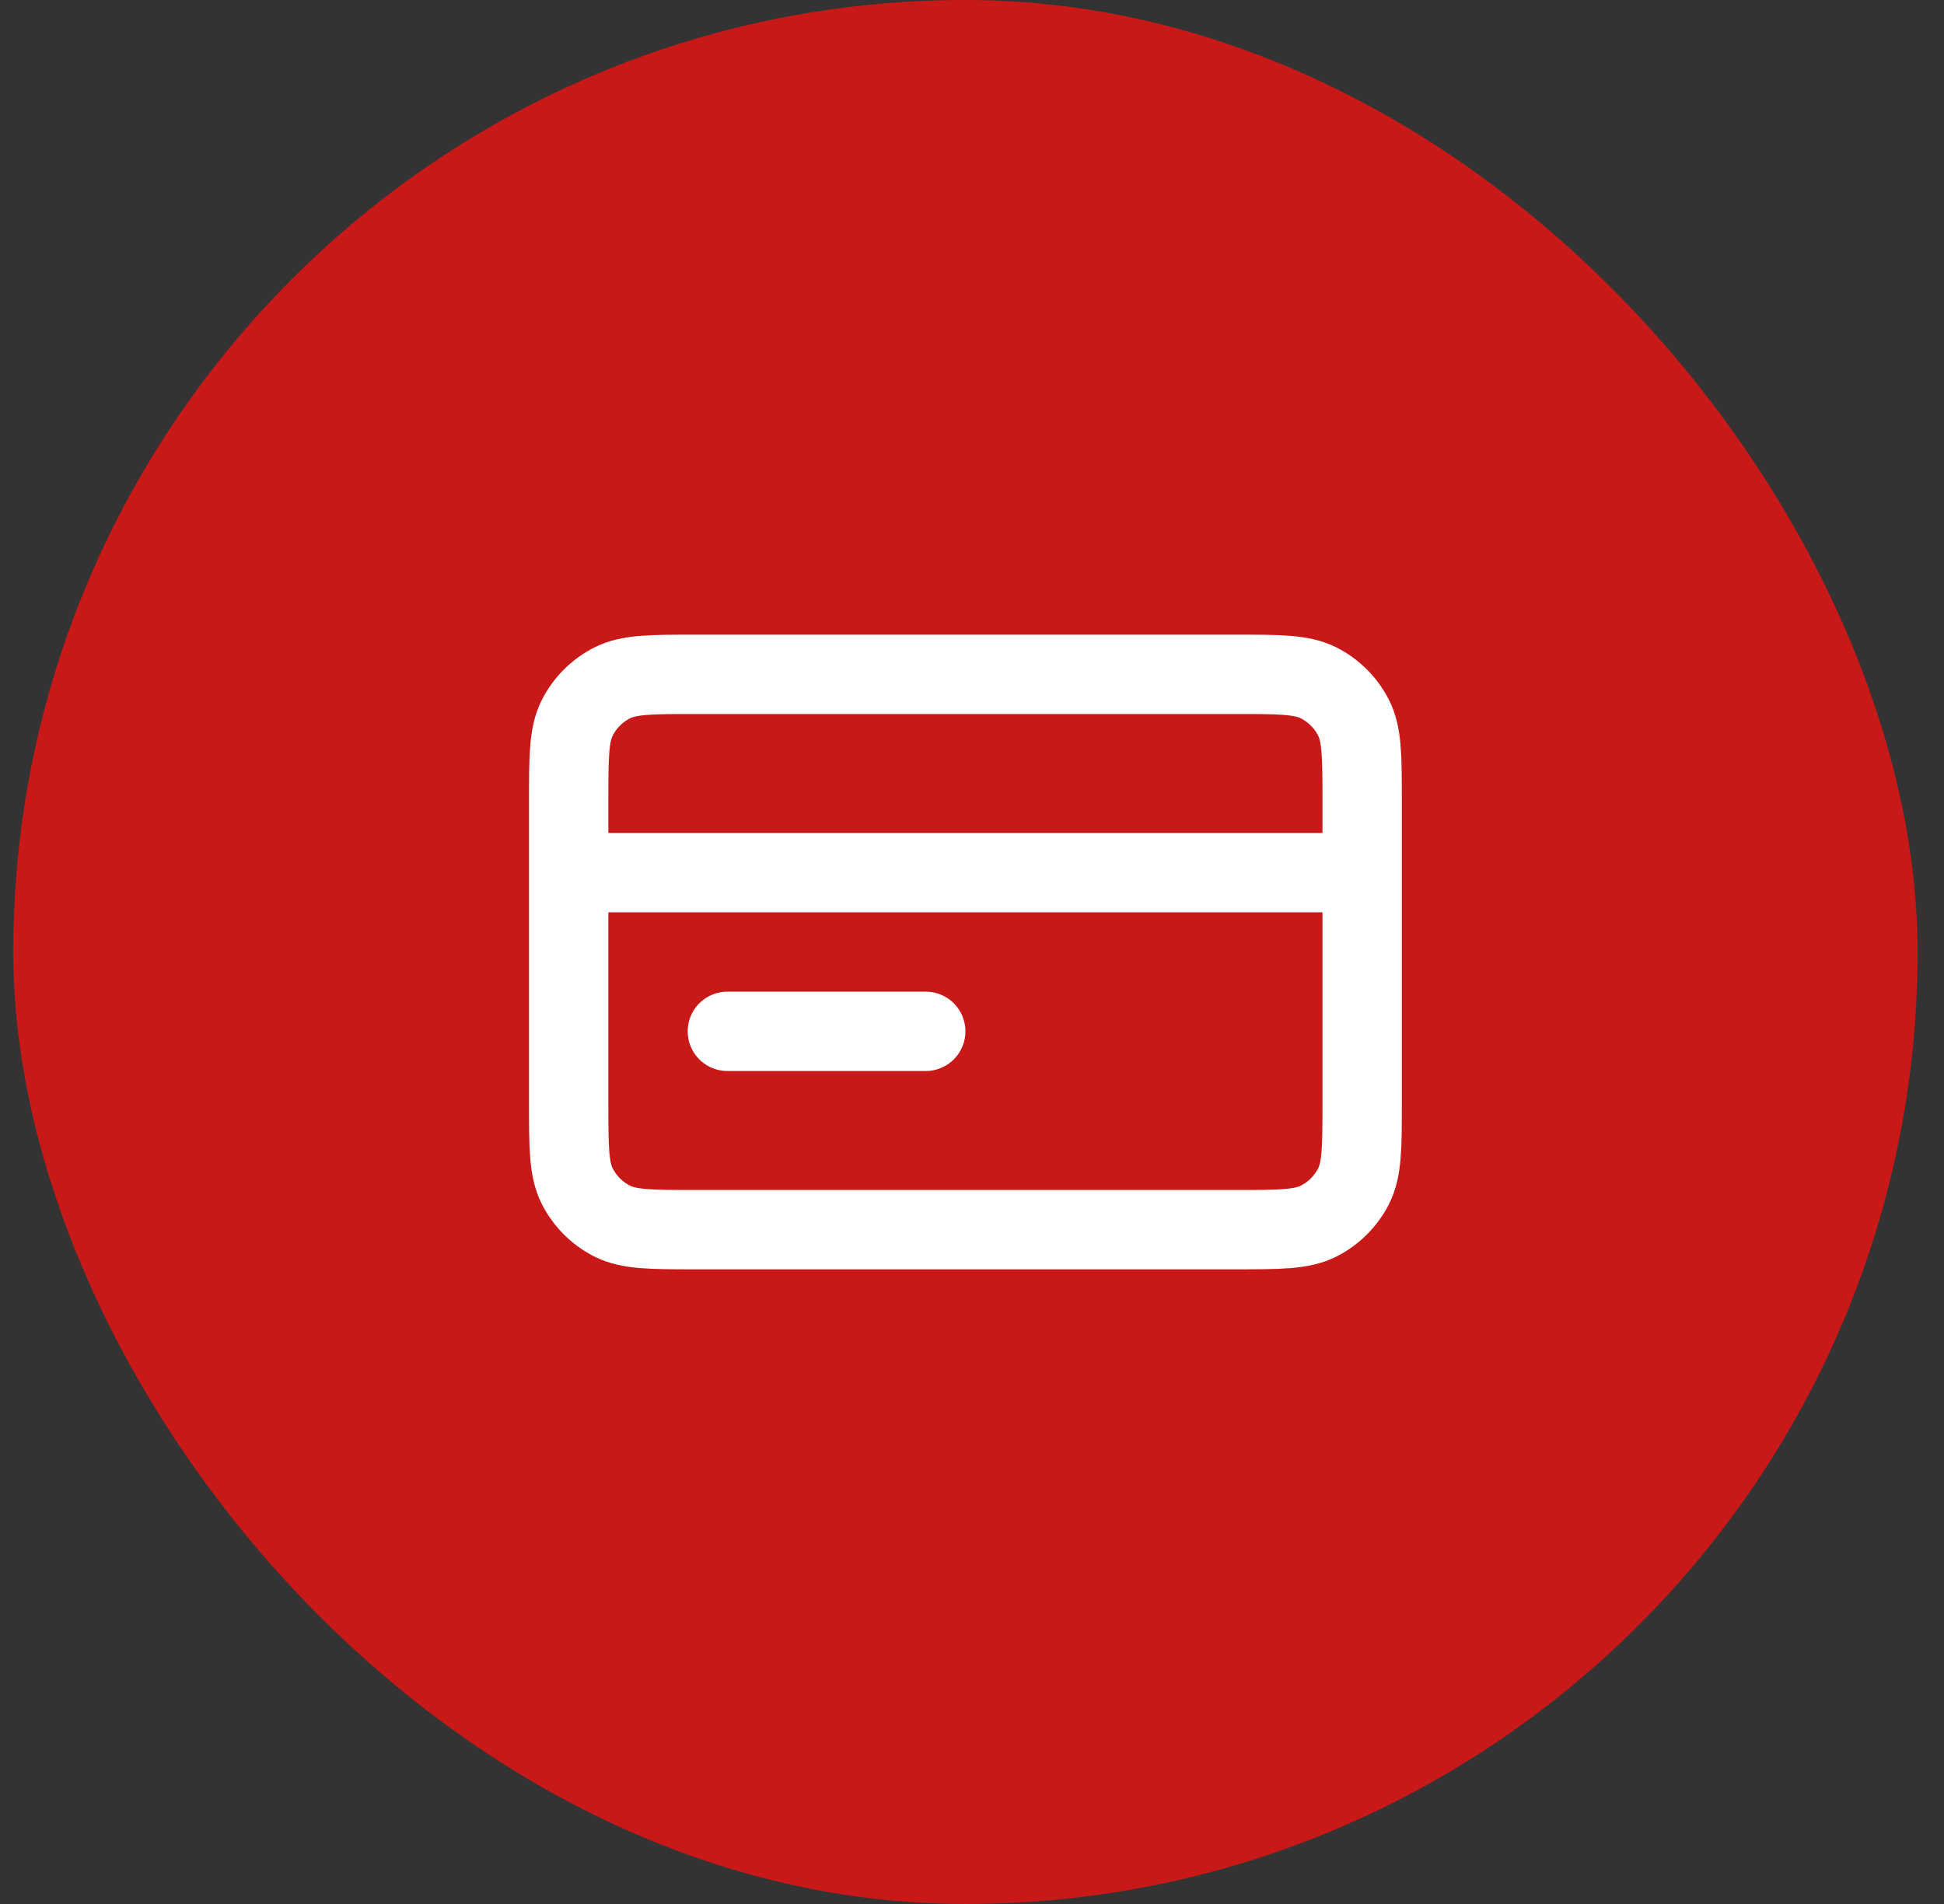 <svg width="49" height="48" viewBox="0 0 49 48" fill="none" xmlns="http://www.w3.org/2000/svg">
<rect x="0" y="0" width="49" height="48" fill="#333333" stroke="none"/>
<rect x="0.334" width="48" height="48" rx="24" fill="#C91818"/>
<path d="M34.334 22H14.334M23.334 26H18.334M14.334 20.2L14.334 27.8C14.334 28.92 14.334 29.48 14.552 29.908C14.744 30.284 15.05 30.59 15.426 30.782C15.854 31 16.414 31 17.534 31L31.134 31C32.254 31 32.814 31 33.242 30.782C33.618 30.59 33.924 30.284 34.116 29.908C34.334 29.48 34.334 28.92 34.334 27.8V20.2C34.334 19.08 34.334 18.52 34.116 18.092C33.924 17.716 33.618 17.41 33.242 17.218C32.814 17 32.254 17 31.134 17L17.534 17C16.414 17 15.854 17 15.426 17.218C15.05 17.41 14.744 17.716 14.552 18.092C14.334 18.52 14.334 19.08 14.334 20.2Z" stroke="white" stroke-width="2" stroke-linecap="round" stroke-linejoin="round"/>
</svg>
